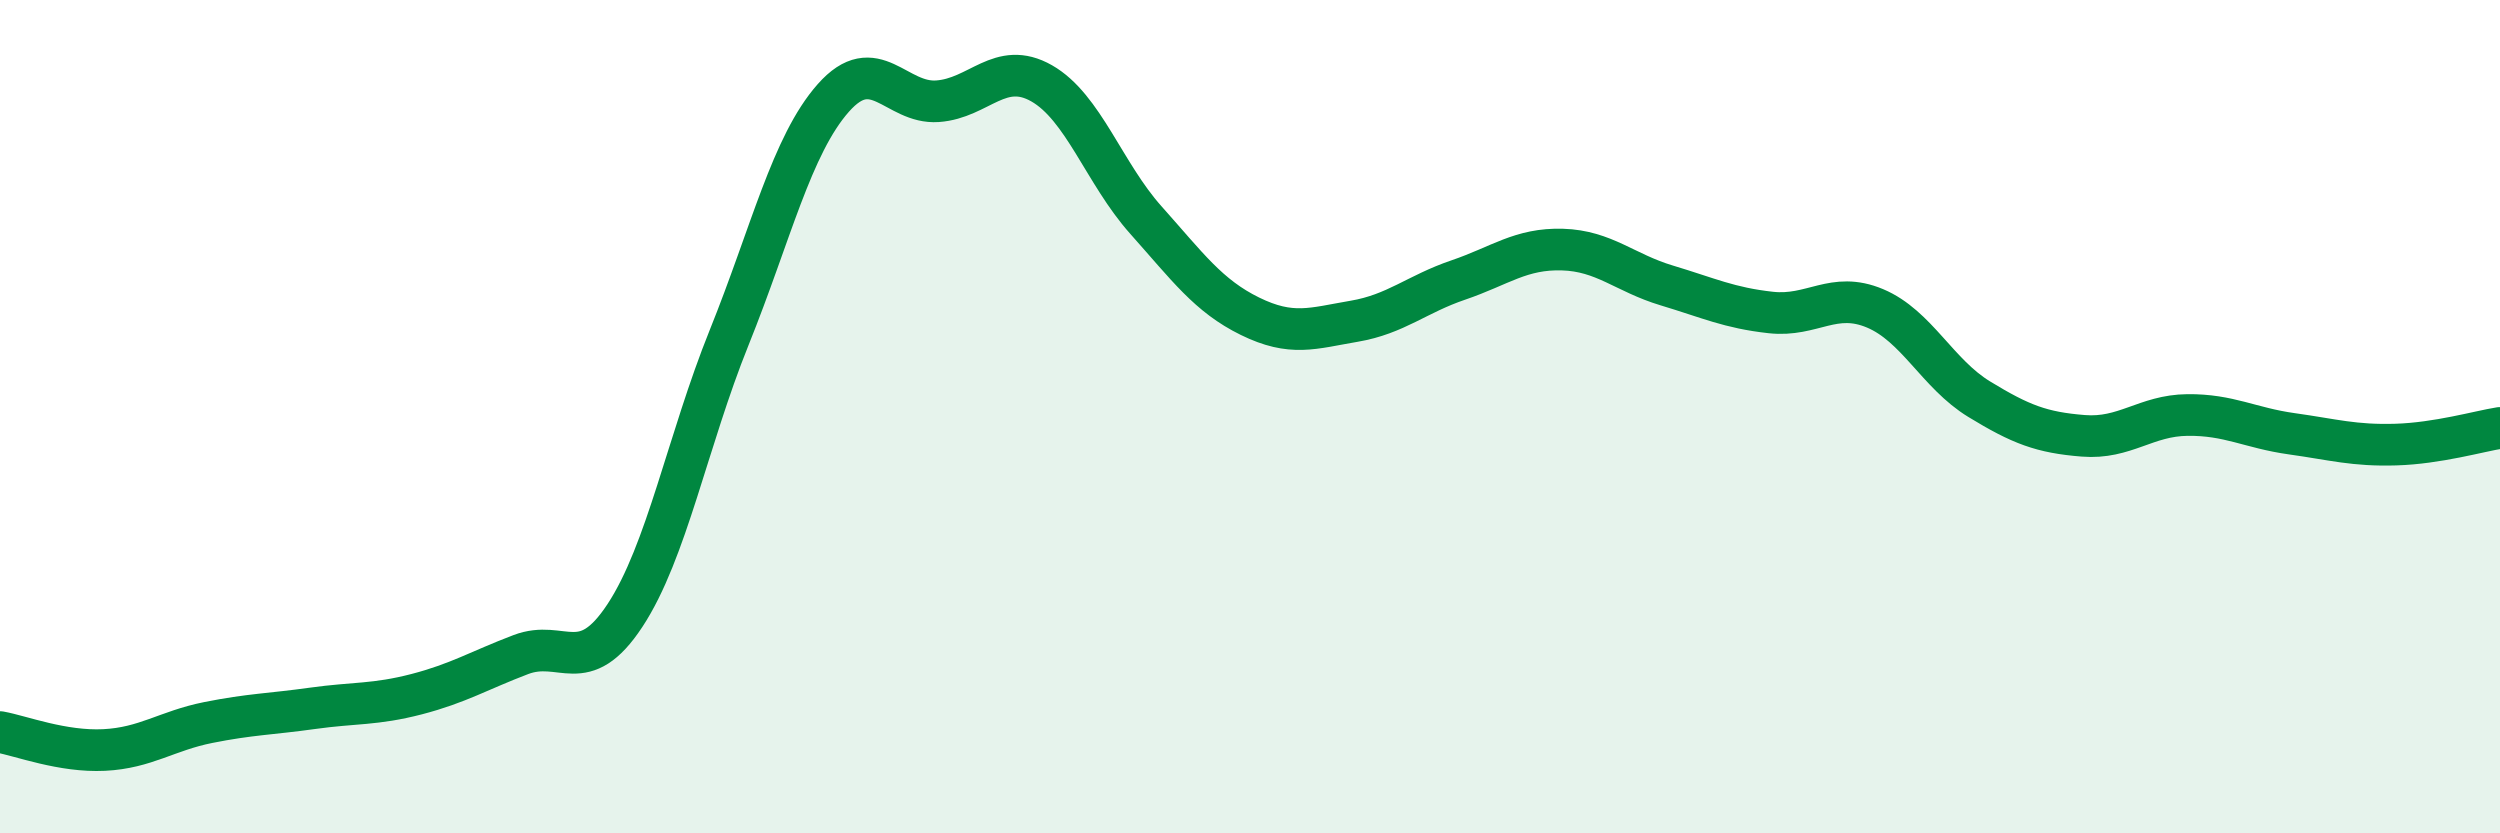 
    <svg width="60" height="20" viewBox="0 0 60 20" xmlns="http://www.w3.org/2000/svg">
      <path
        d="M 0,17.57 C 0.5,17.66 1.5,18.05 2.5,18 C 3.5,17.95 4,17.54 5,17.34 C 6,17.14 6.5,17.14 7.5,17 C 8.5,16.86 9,16.92 10,16.66 C 11,16.4 11.5,16.09 12.5,15.71 C 13.5,15.33 14,16.29 15,14.77 C 16,13.25 16.5,10.58 17.5,8.1 C 18.5,5.62 19,3.48 20,2.35 C 21,1.22 21.5,2.5 22.5,2.43 C 23.5,2.36 24,1.43 25,2 C 26,2.57 26.5,4.16 27.5,5.28 C 28.5,6.4 29,7.1 30,7.59 C 31,8.08 31.5,7.88 32.5,7.71 C 33.5,7.54 34,7.06 35,6.72 C 36,6.38 36.5,5.96 37.5,5.99 C 38.5,6.02 39,6.55 40,6.85 C 41,7.15 41.5,7.39 42.5,7.5 C 43.5,7.61 44,6.98 45,7.4 C 46,7.82 46.5,8.97 47.5,9.58 C 48.5,10.19 49,10.38 50,10.46 C 51,10.54 51.5,9.97 52.5,9.96 C 53.5,9.95 54,10.27 55,10.41 C 56,10.55 56.5,10.7 57.5,10.67 C 58.5,10.64 59.5,10.35 60,10.27L60 20L0 20Z"
        fill="#008740"
        opacity="0.1"
        stroke-linecap="round"
        stroke-linejoin="round"
      />
      <path
        d="M 0,17.57 C 0.5,17.66 1.5,18.05 2.5,18 C 3.5,17.95 4,17.54 5,17.34 C 6,17.14 6.5,17.14 7.5,17 C 8.5,16.86 9,16.92 10,16.66 C 11,16.4 11.5,16.09 12.5,15.71 C 13.5,15.33 14,16.29 15,14.77 C 16,13.25 16.5,10.58 17.5,8.1 C 18.5,5.62 19,3.48 20,2.35 C 21,1.22 21.5,2.5 22.5,2.43 C 23.5,2.36 24,1.43 25,2 C 26,2.57 26.5,4.16 27.5,5.28 C 28.5,6.4 29,7.1 30,7.59 C 31,8.08 31.5,7.88 32.5,7.71 C 33.5,7.54 34,7.06 35,6.72 C 36,6.38 36.5,5.96 37.5,5.99 C 38.5,6.02 39,6.55 40,6.85 C 41,7.15 41.5,7.39 42.5,7.5 C 43.5,7.61 44,6.98 45,7.4 C 46,7.82 46.5,8.97 47.5,9.58 C 48.5,10.19 49,10.38 50,10.46 C 51,10.54 51.5,9.97 52.5,9.96 C 53.5,9.95 54,10.27 55,10.41 C 56,10.55 56.5,10.7 57.5,10.67 C 58.5,10.64 59.5,10.35 60,10.27"
        stroke="#008740"
        stroke-width="1"
        fill="none"
        stroke-linecap="round"
        stroke-linejoin="round"
      />
    </svg>
  